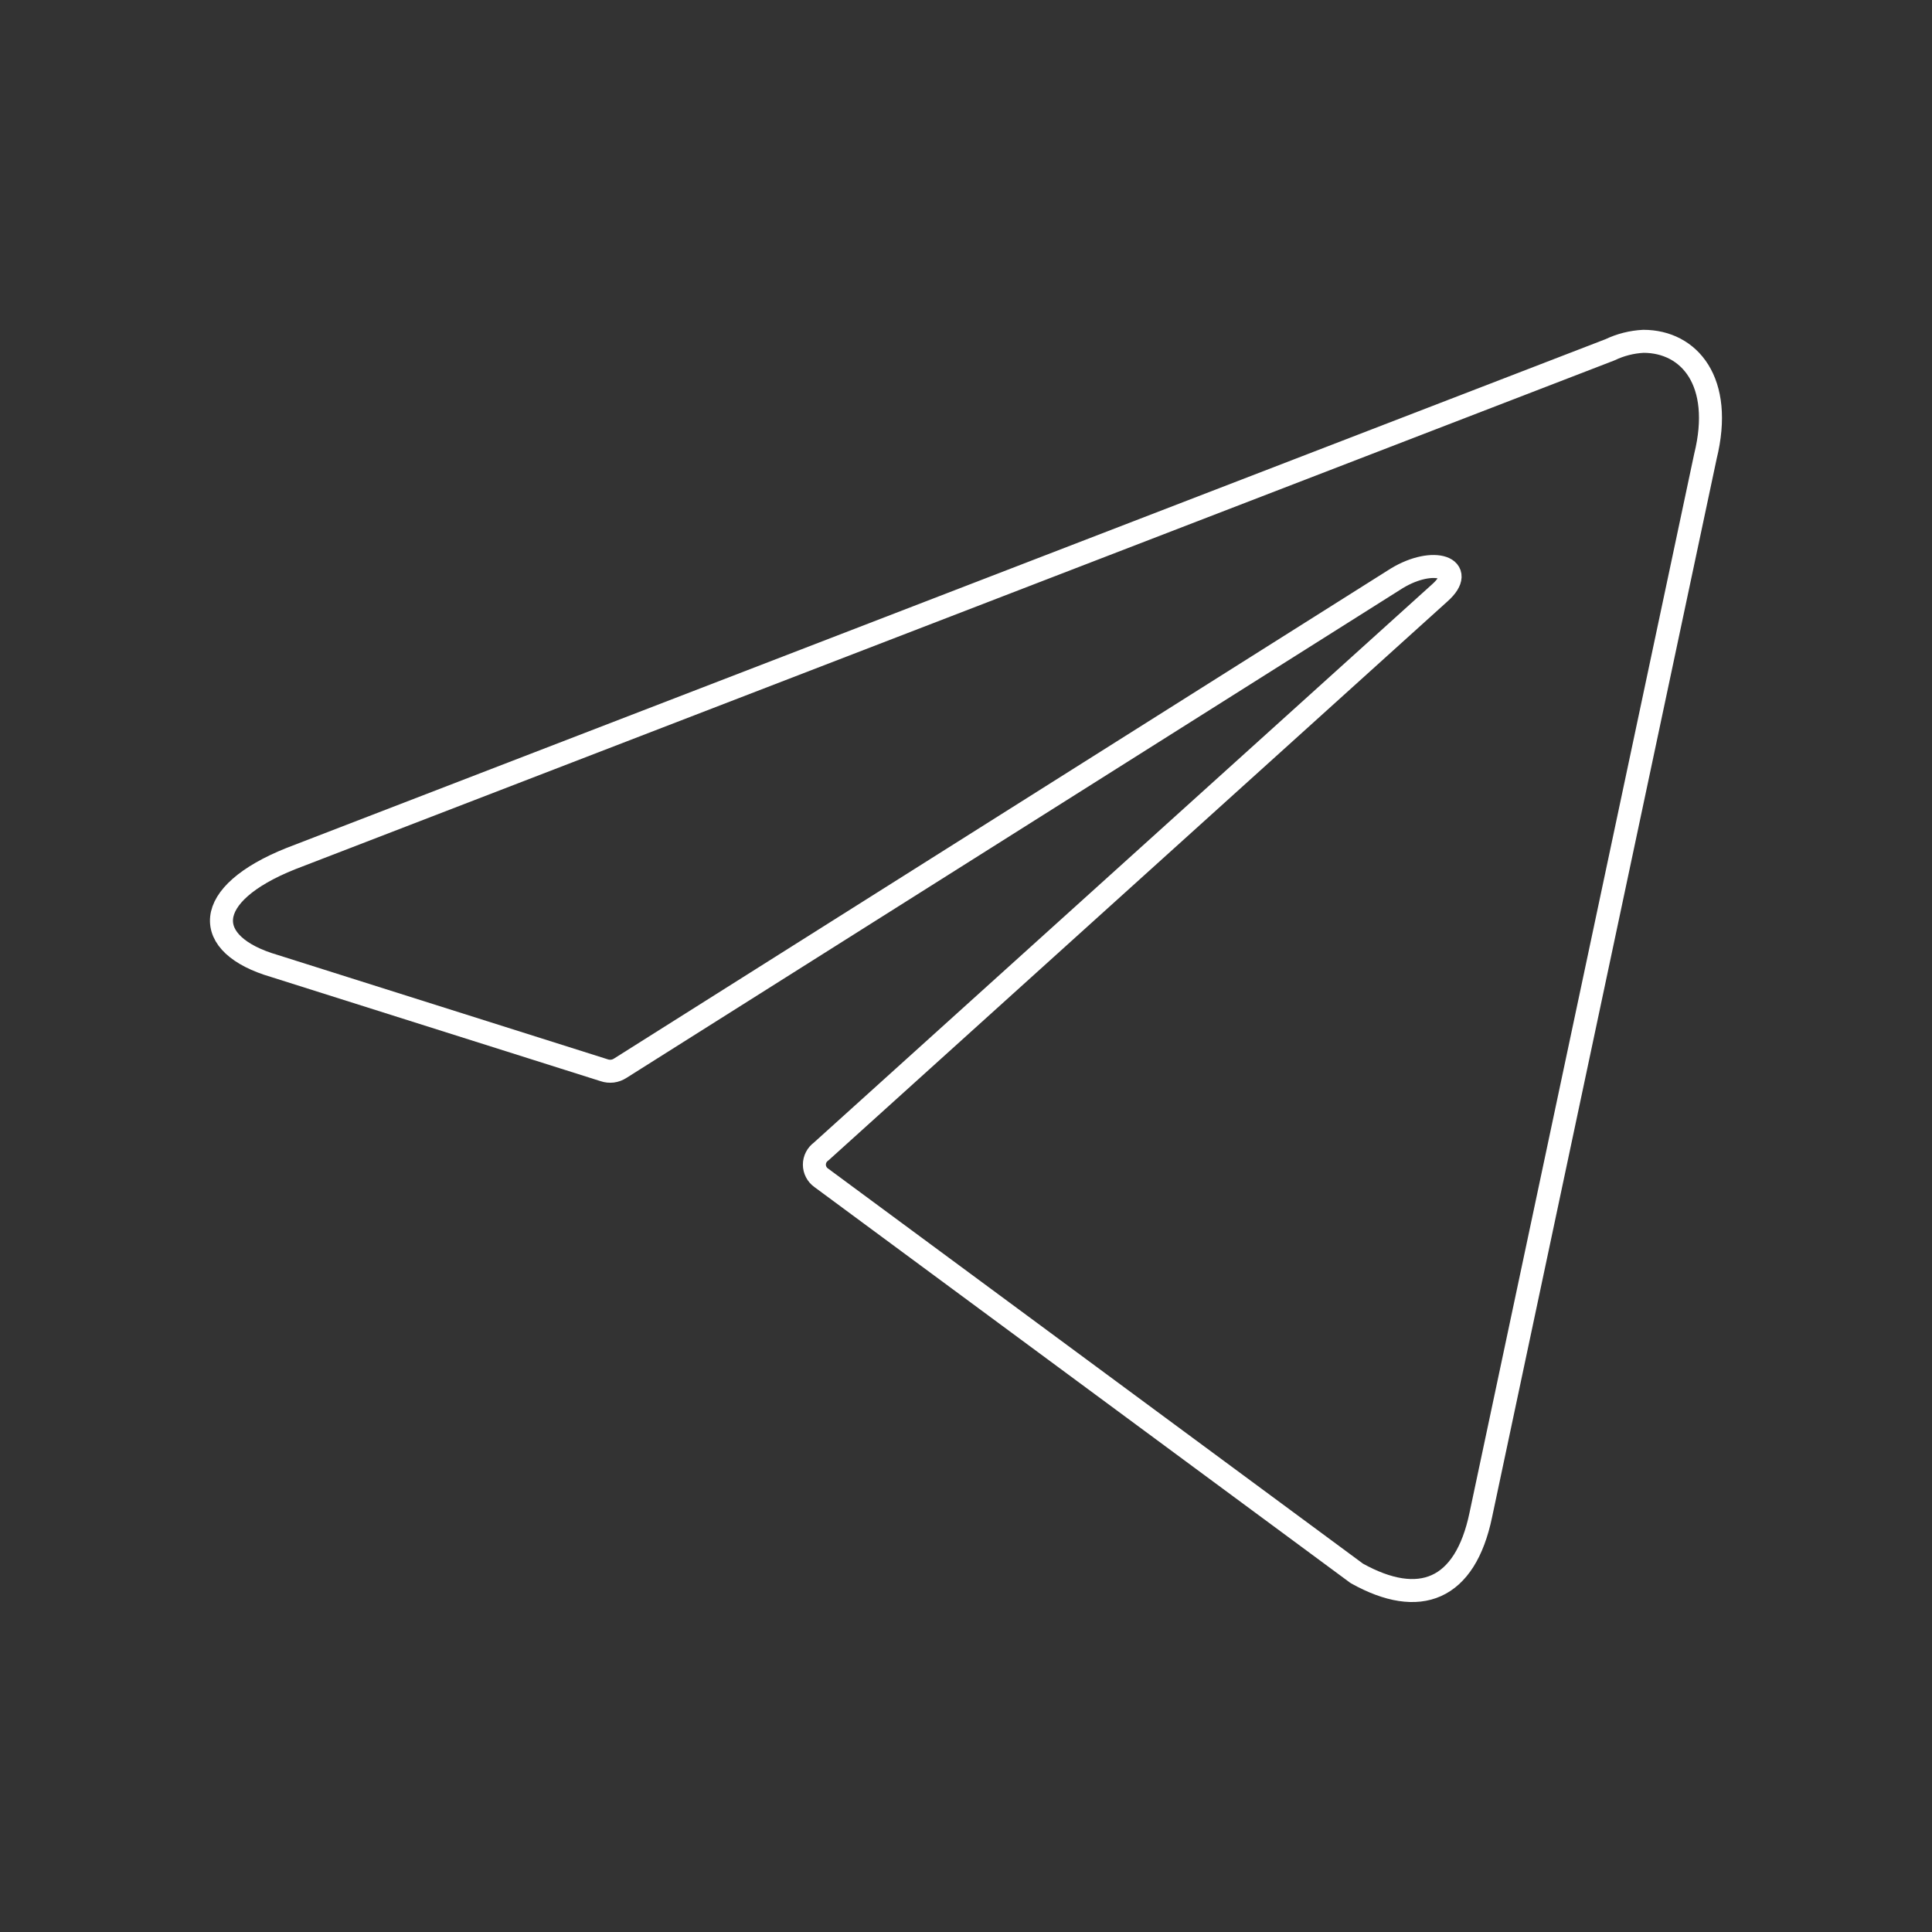 <?xml version="1.0" encoding="UTF-8"?> <svg xmlns="http://www.w3.org/2000/svg" width="42" height="42" viewBox="0 0 42 42" fill="none"><rect x="0" y="0" width="42" height="42" fill="#333333" stroke="none"/><path d="M35.726 7.42C36.724 7.42 37.476 8.295 37.074 9.922L32.191 32.935C31.85 34.571 30.861 34.965 29.496 34.204L17.85 25.602C17.805 25.57 17.768 25.527 17.743 25.478C17.717 25.428 17.704 25.374 17.704 25.318C17.704 25.262 17.717 25.208 17.743 25.158C17.768 25.109 17.805 25.066 17.85 25.034L31.299 12.889C31.911 12.346 31.167 12.084 30.362 12.574L13.484 23.222C13.432 23.256 13.374 23.277 13.314 23.285C13.253 23.292 13.191 23.286 13.134 23.266L5.967 21C4.375 20.536 4.375 19.442 6.326 18.664L35 7.604C35.228 7.495 35.474 7.433 35.726 7.42Z" stroke="white" stroke-width="0.5" stroke-linecap="round" stroke-linejoin="round"></path></svg> 
